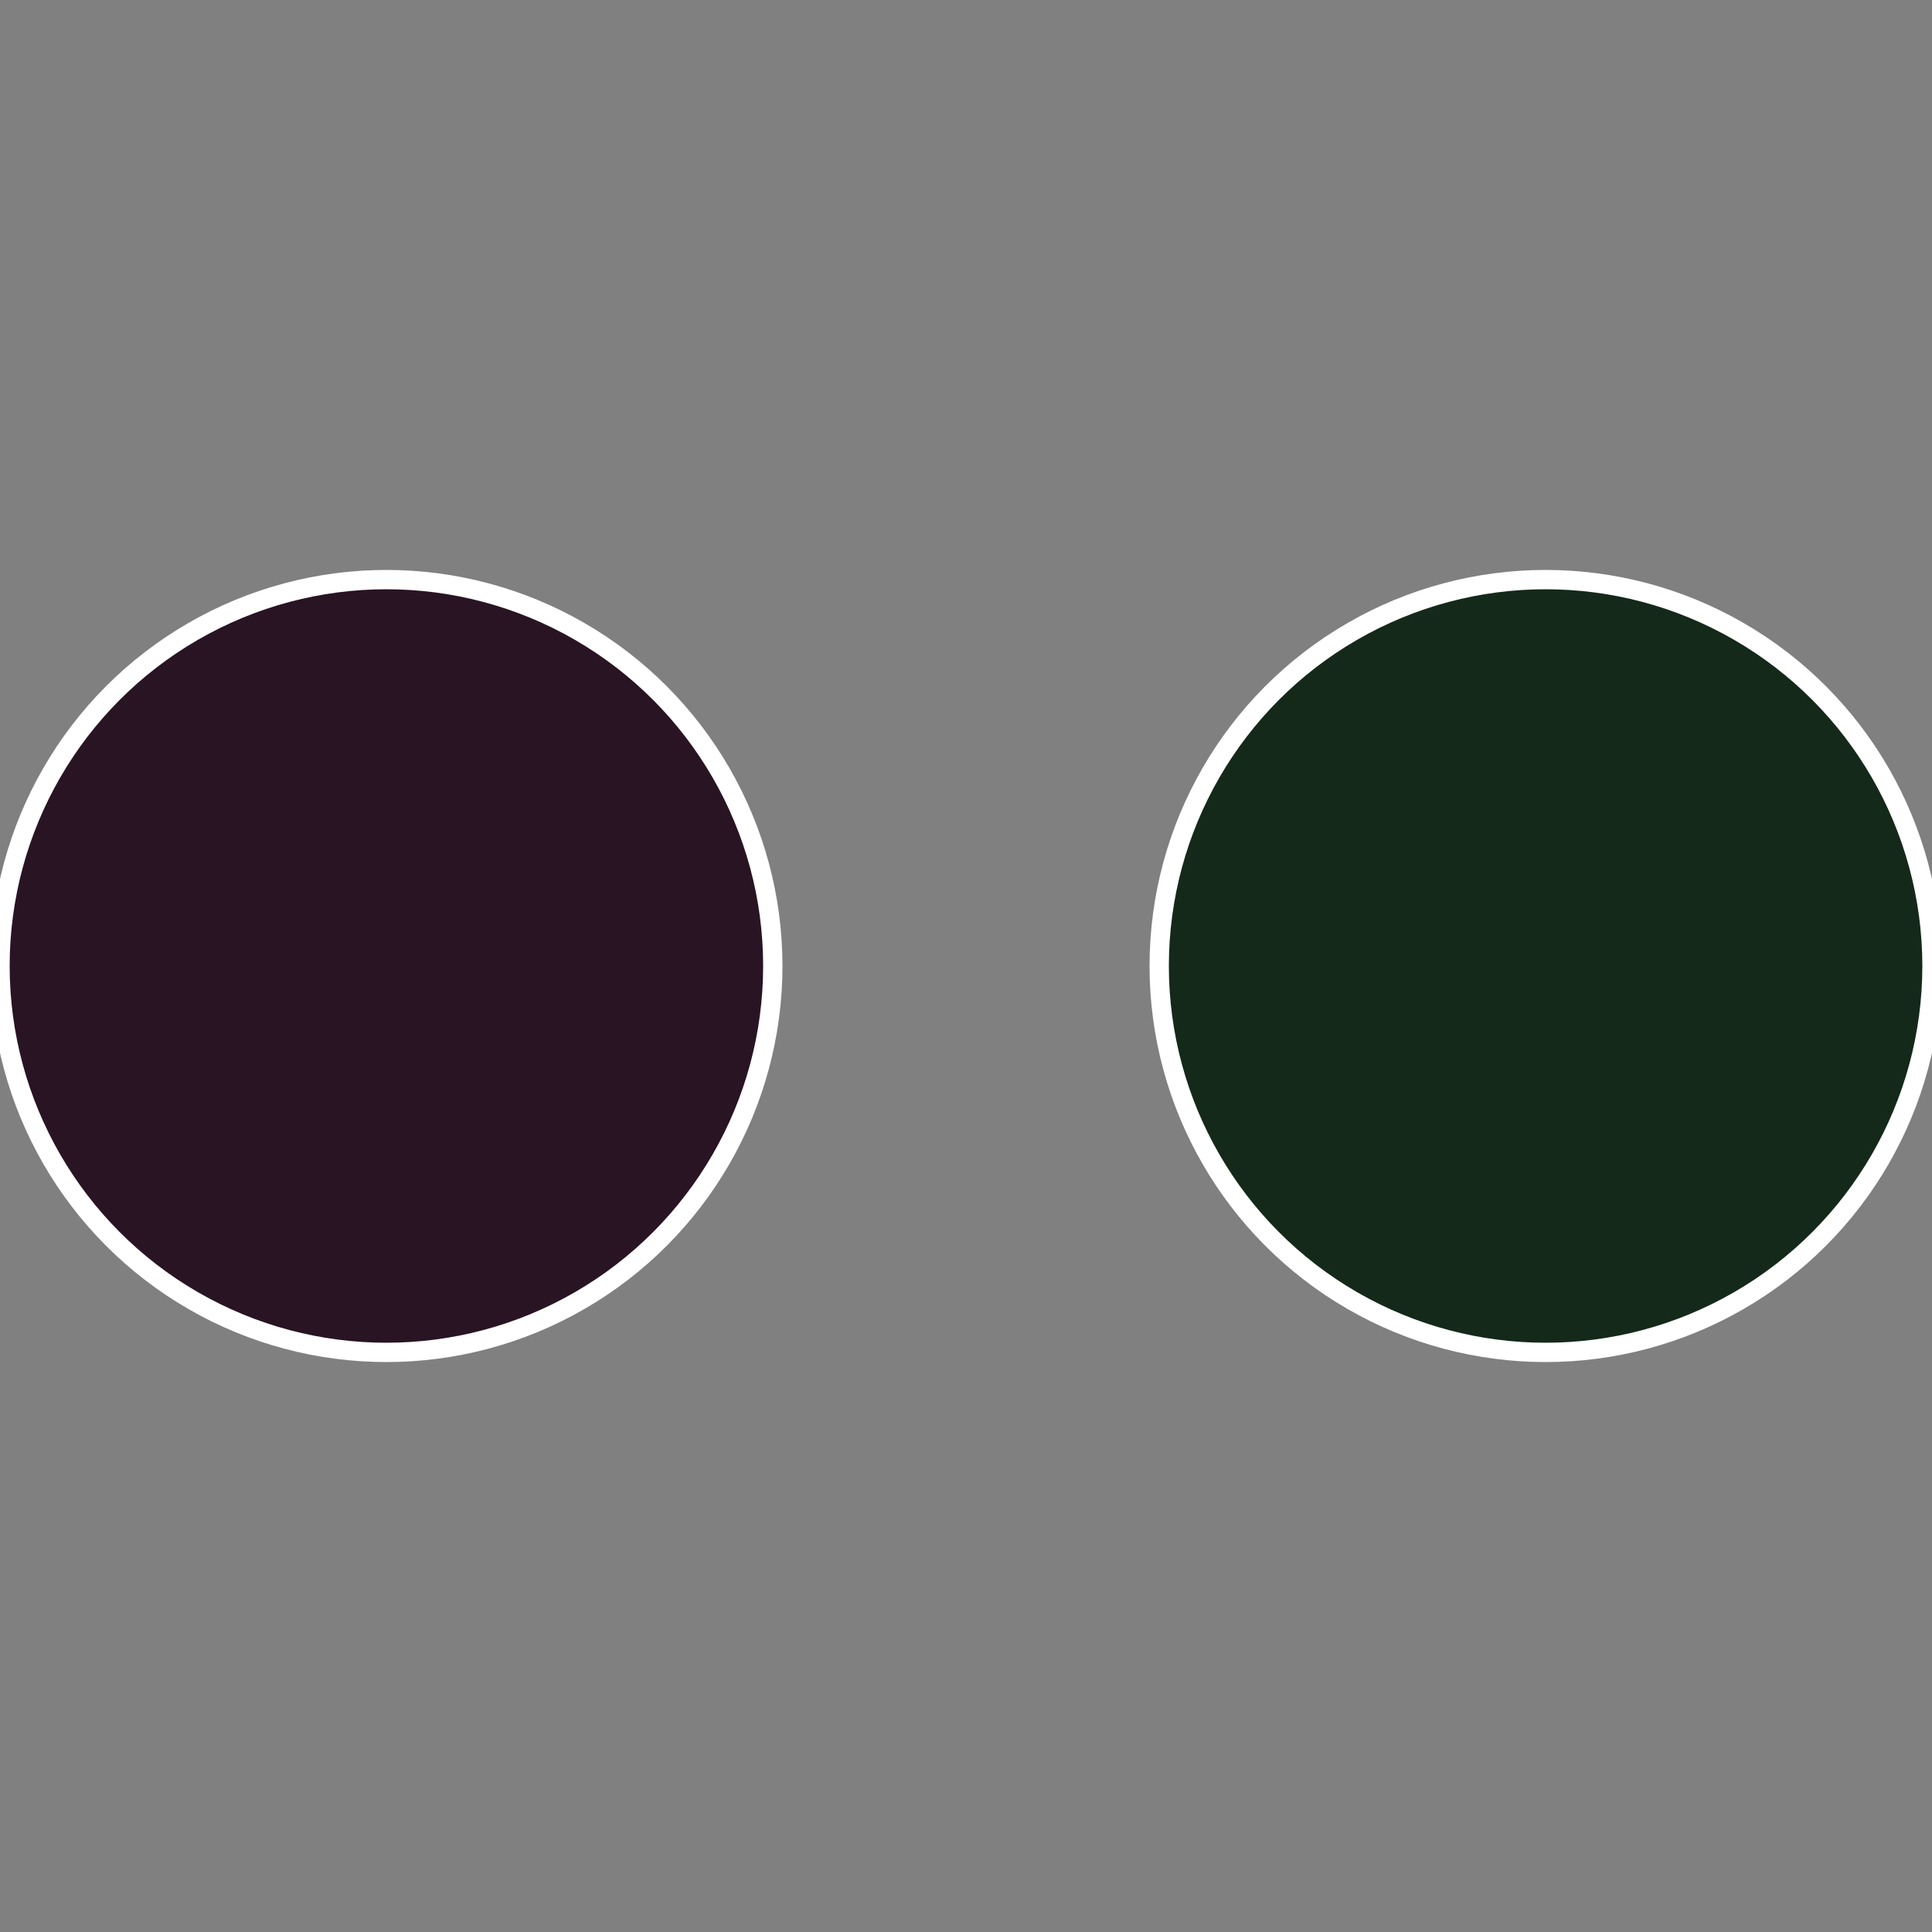 <?xml version="1.0" standalone="no"?>
<svg width="500" height="500" viewBox="-1 -1 2 2" xmlns="http://www.w3.org/2000/svg">
 
                <rect x="-1" y="-1" width="2" height="2" fill="#808080" stroke="none"/>
 
                <circle cx="0.6" cy="0" r="0.4" fill="#14291a" stroke="#fff" stroke-width="1%" />
             
                <circle cx="-0.6" cy="7.3478807948841E-17" r="0.4" fill="#291423" stroke="#fff" stroke-width="1%" />
            </svg>
